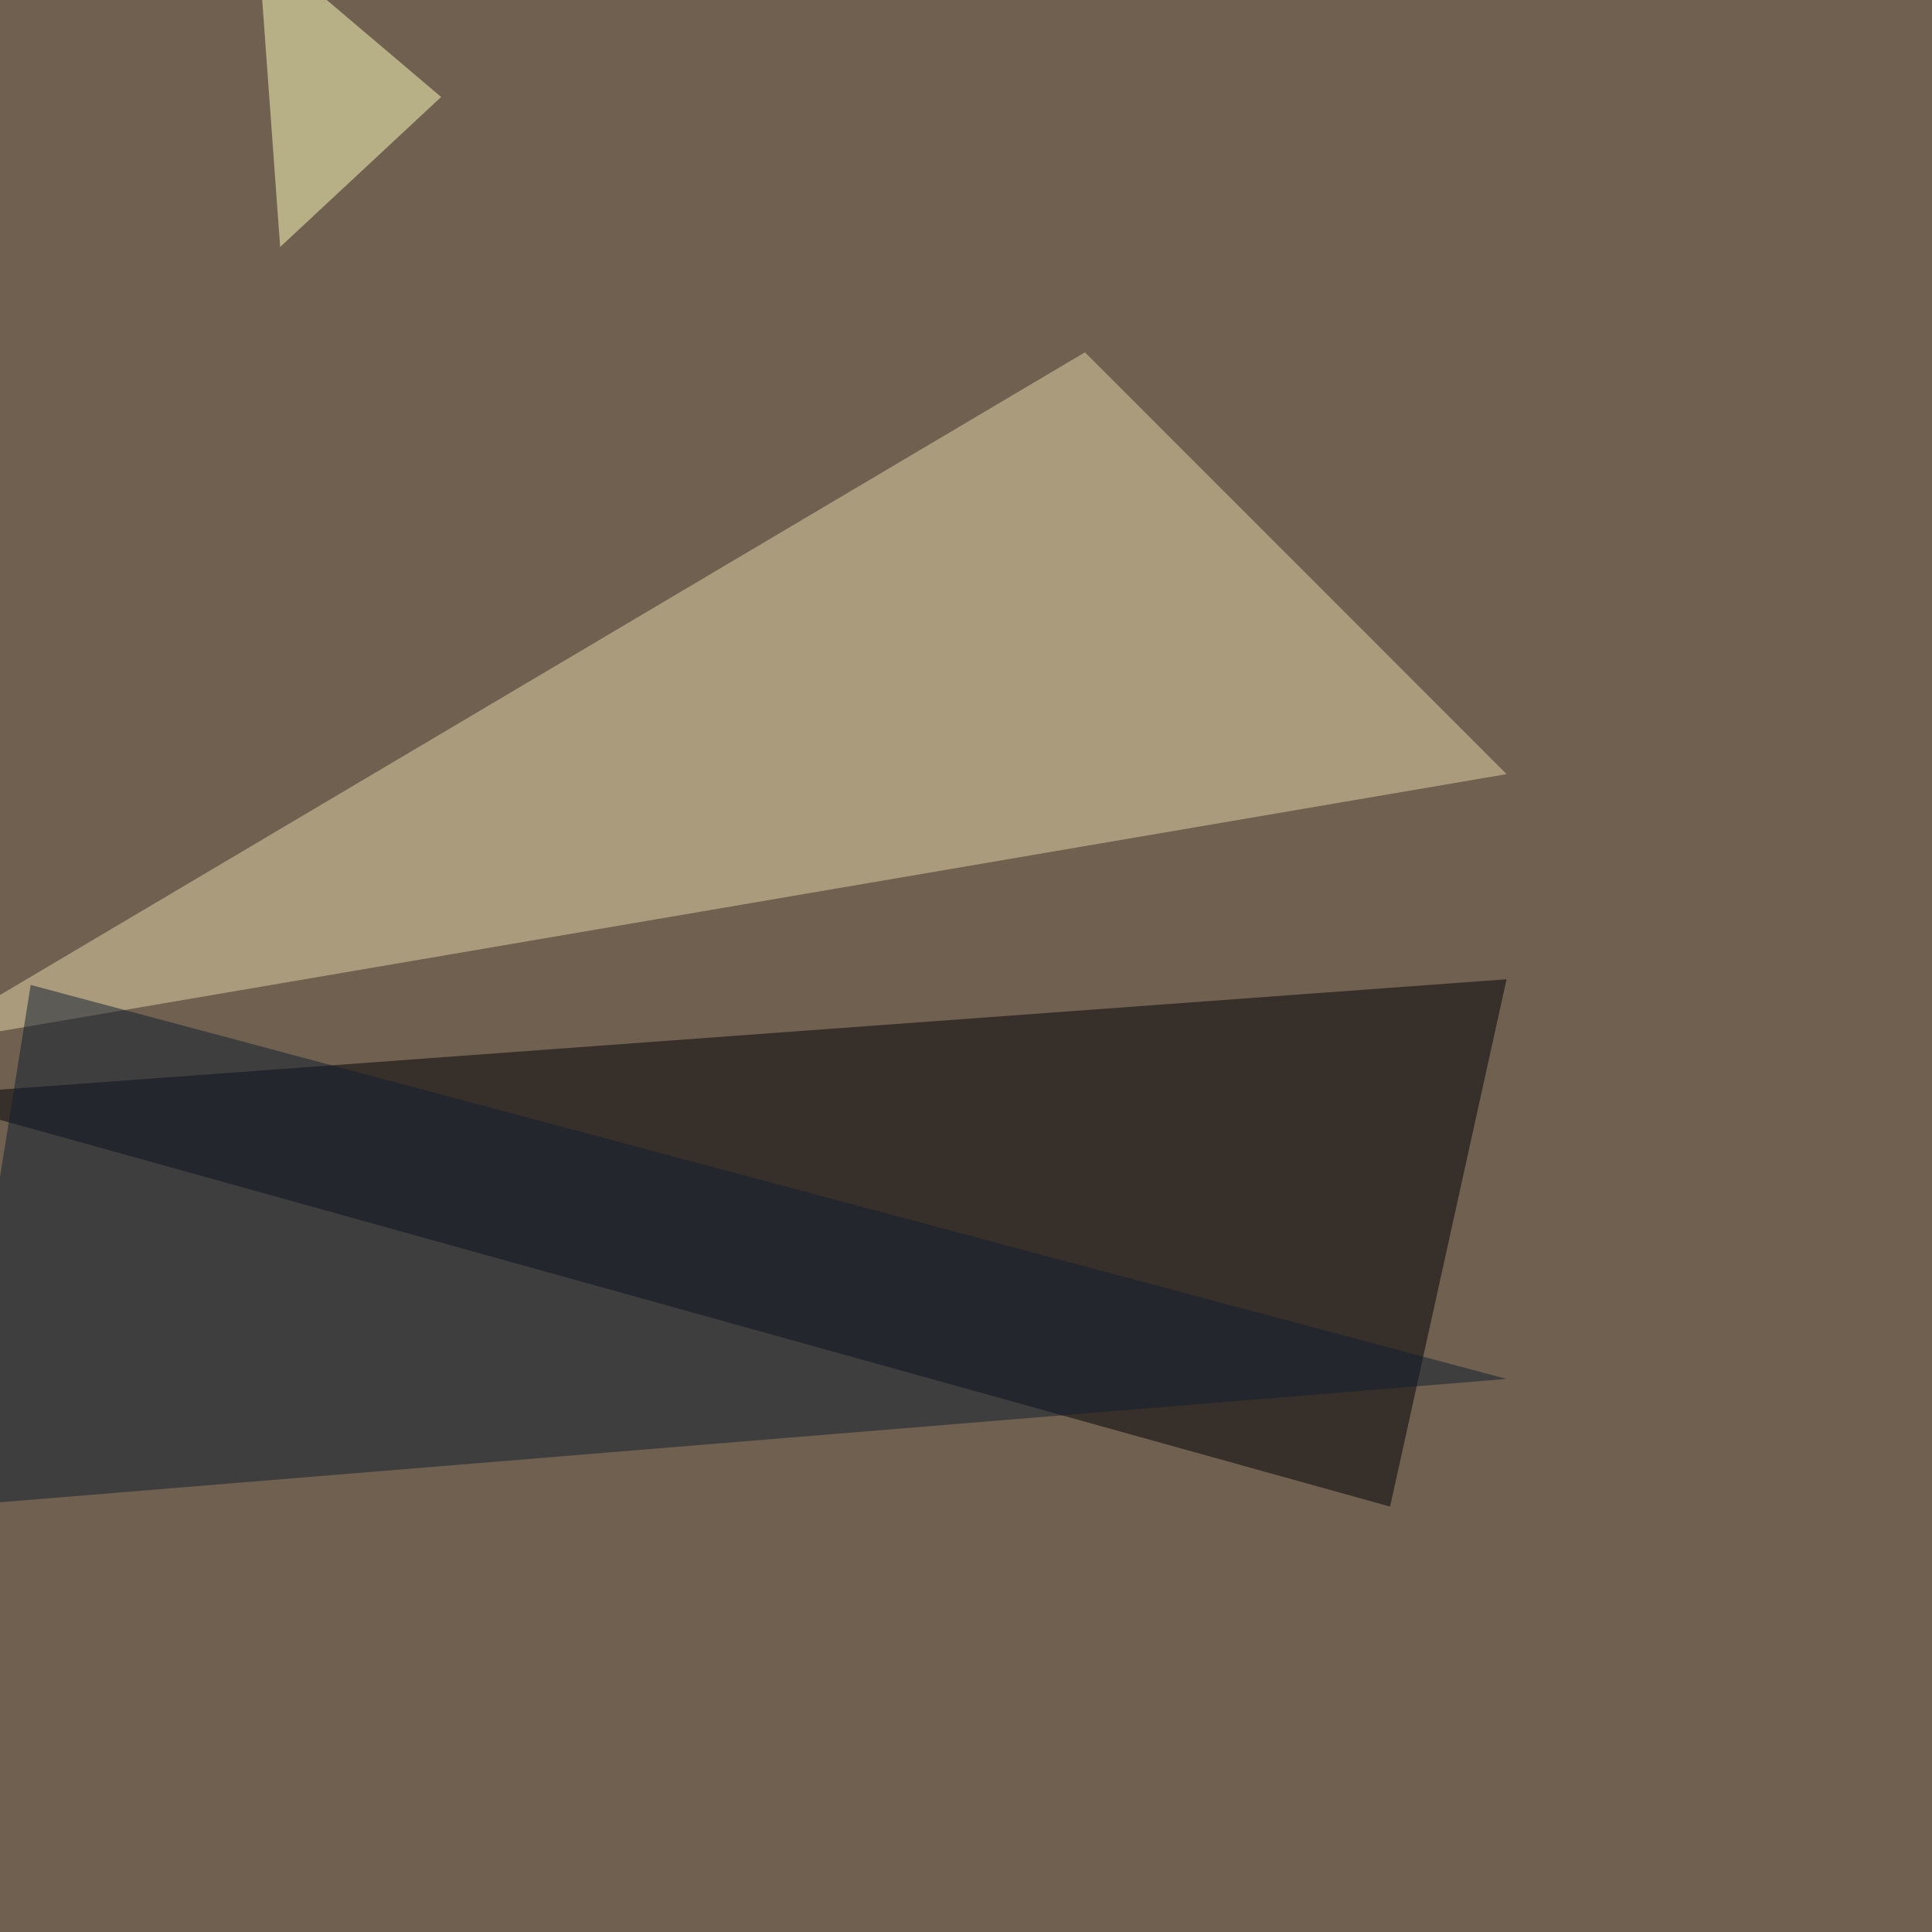 <svg xmlns="http://www.w3.org/2000/svg" width="1020" height="1020"><filter id="a"><feGaussianBlur stdDeviation="55"/></filter><rect width="100%" height="100%" fill="#6f6050"/><g filter="url(#a)"><g fill-opacity=".5"><path fill="#e8d7aa" d="M795.4 408.7L572.8 186-45.4 552.2z"/><path fill="#000005" d="M795.4 517l-840.8 61.6 779.3 216.8z"/><path fill="#101d2e" d="M-27.8 795.4l44-275.4 779.2 208z"/><path fill="#ffffbd" d="M136.2-30.8l96.7 82-85 79.2z"/></g></g></svg>